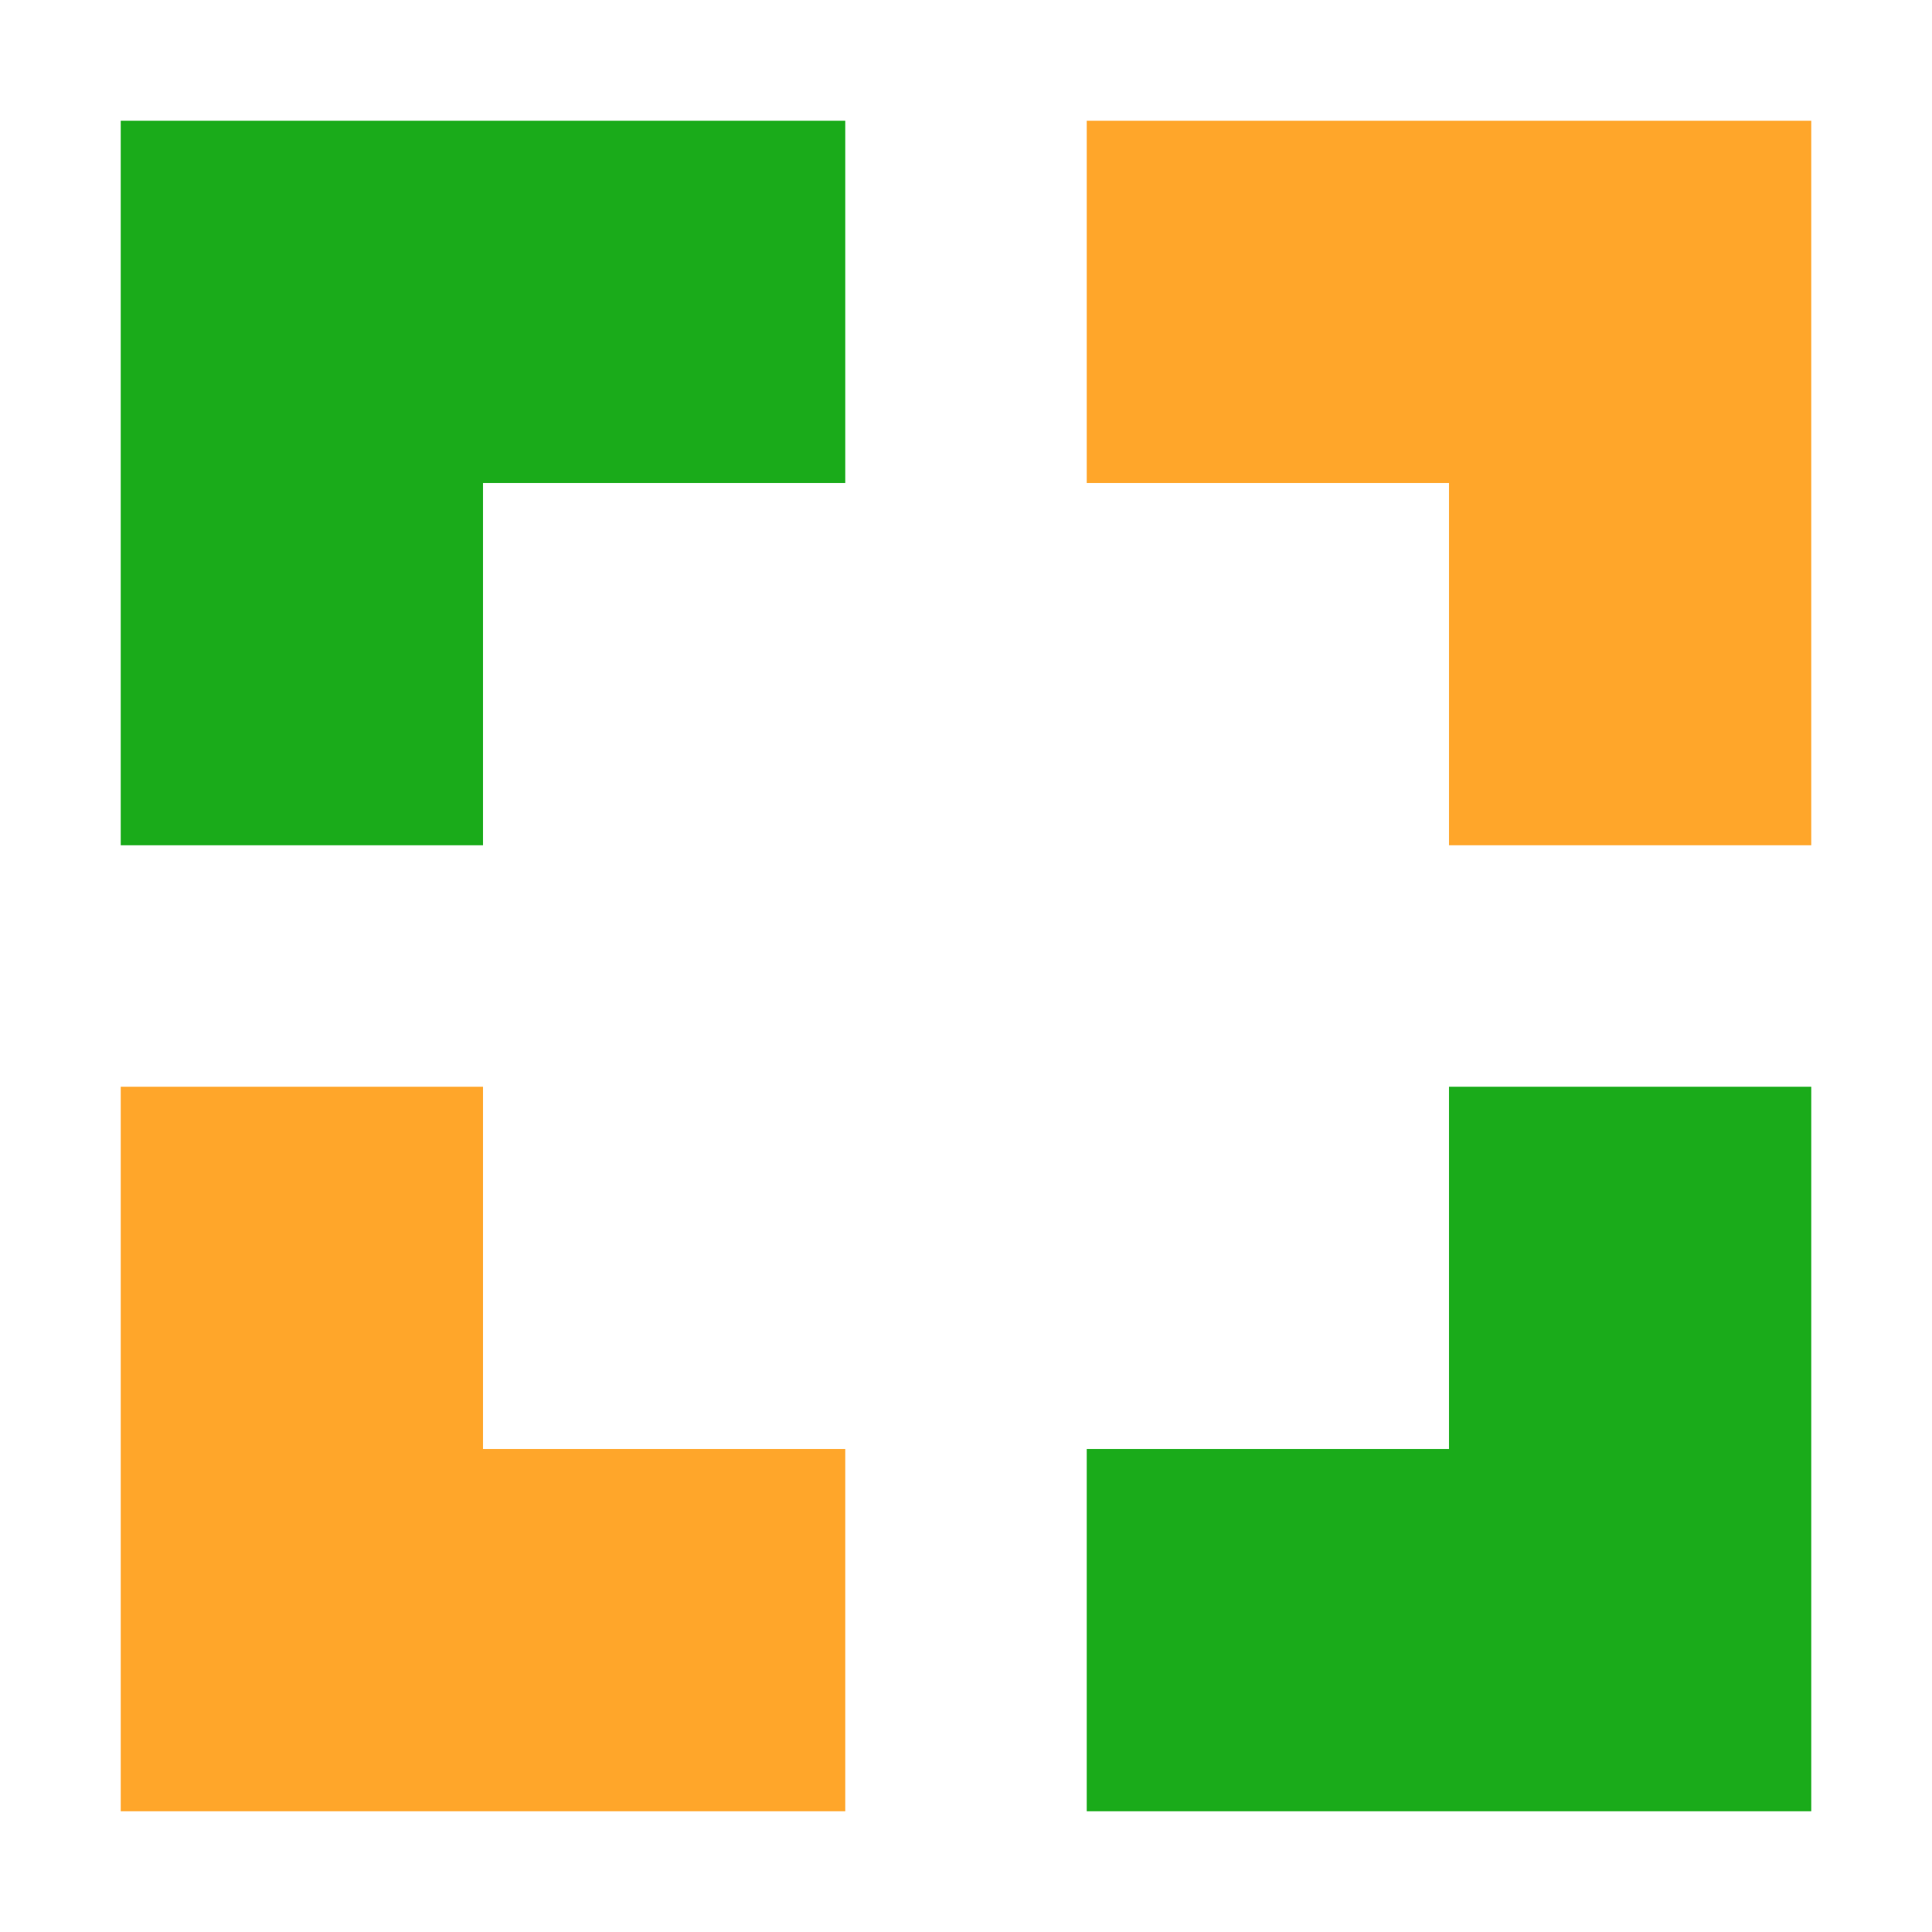 <svg height="16" viewBox="0 0 16 16" width="16" xmlns="http://www.w3.org/2000/svg"><g stroke-width="70.709"><path d="m15 1h-6v3h3v3h3z" fill="#ffa62a"/><path d="m1 1h6v3h-3l-0 3h-3z" fill="#1aab1a"/><path d="m1 15h6v-3h-3v-3h-3z" fill="#ffa62a"/><path d="m15 15h-6v-3h3l0-3h3z" fill="#1aab1a"/></g></svg>
